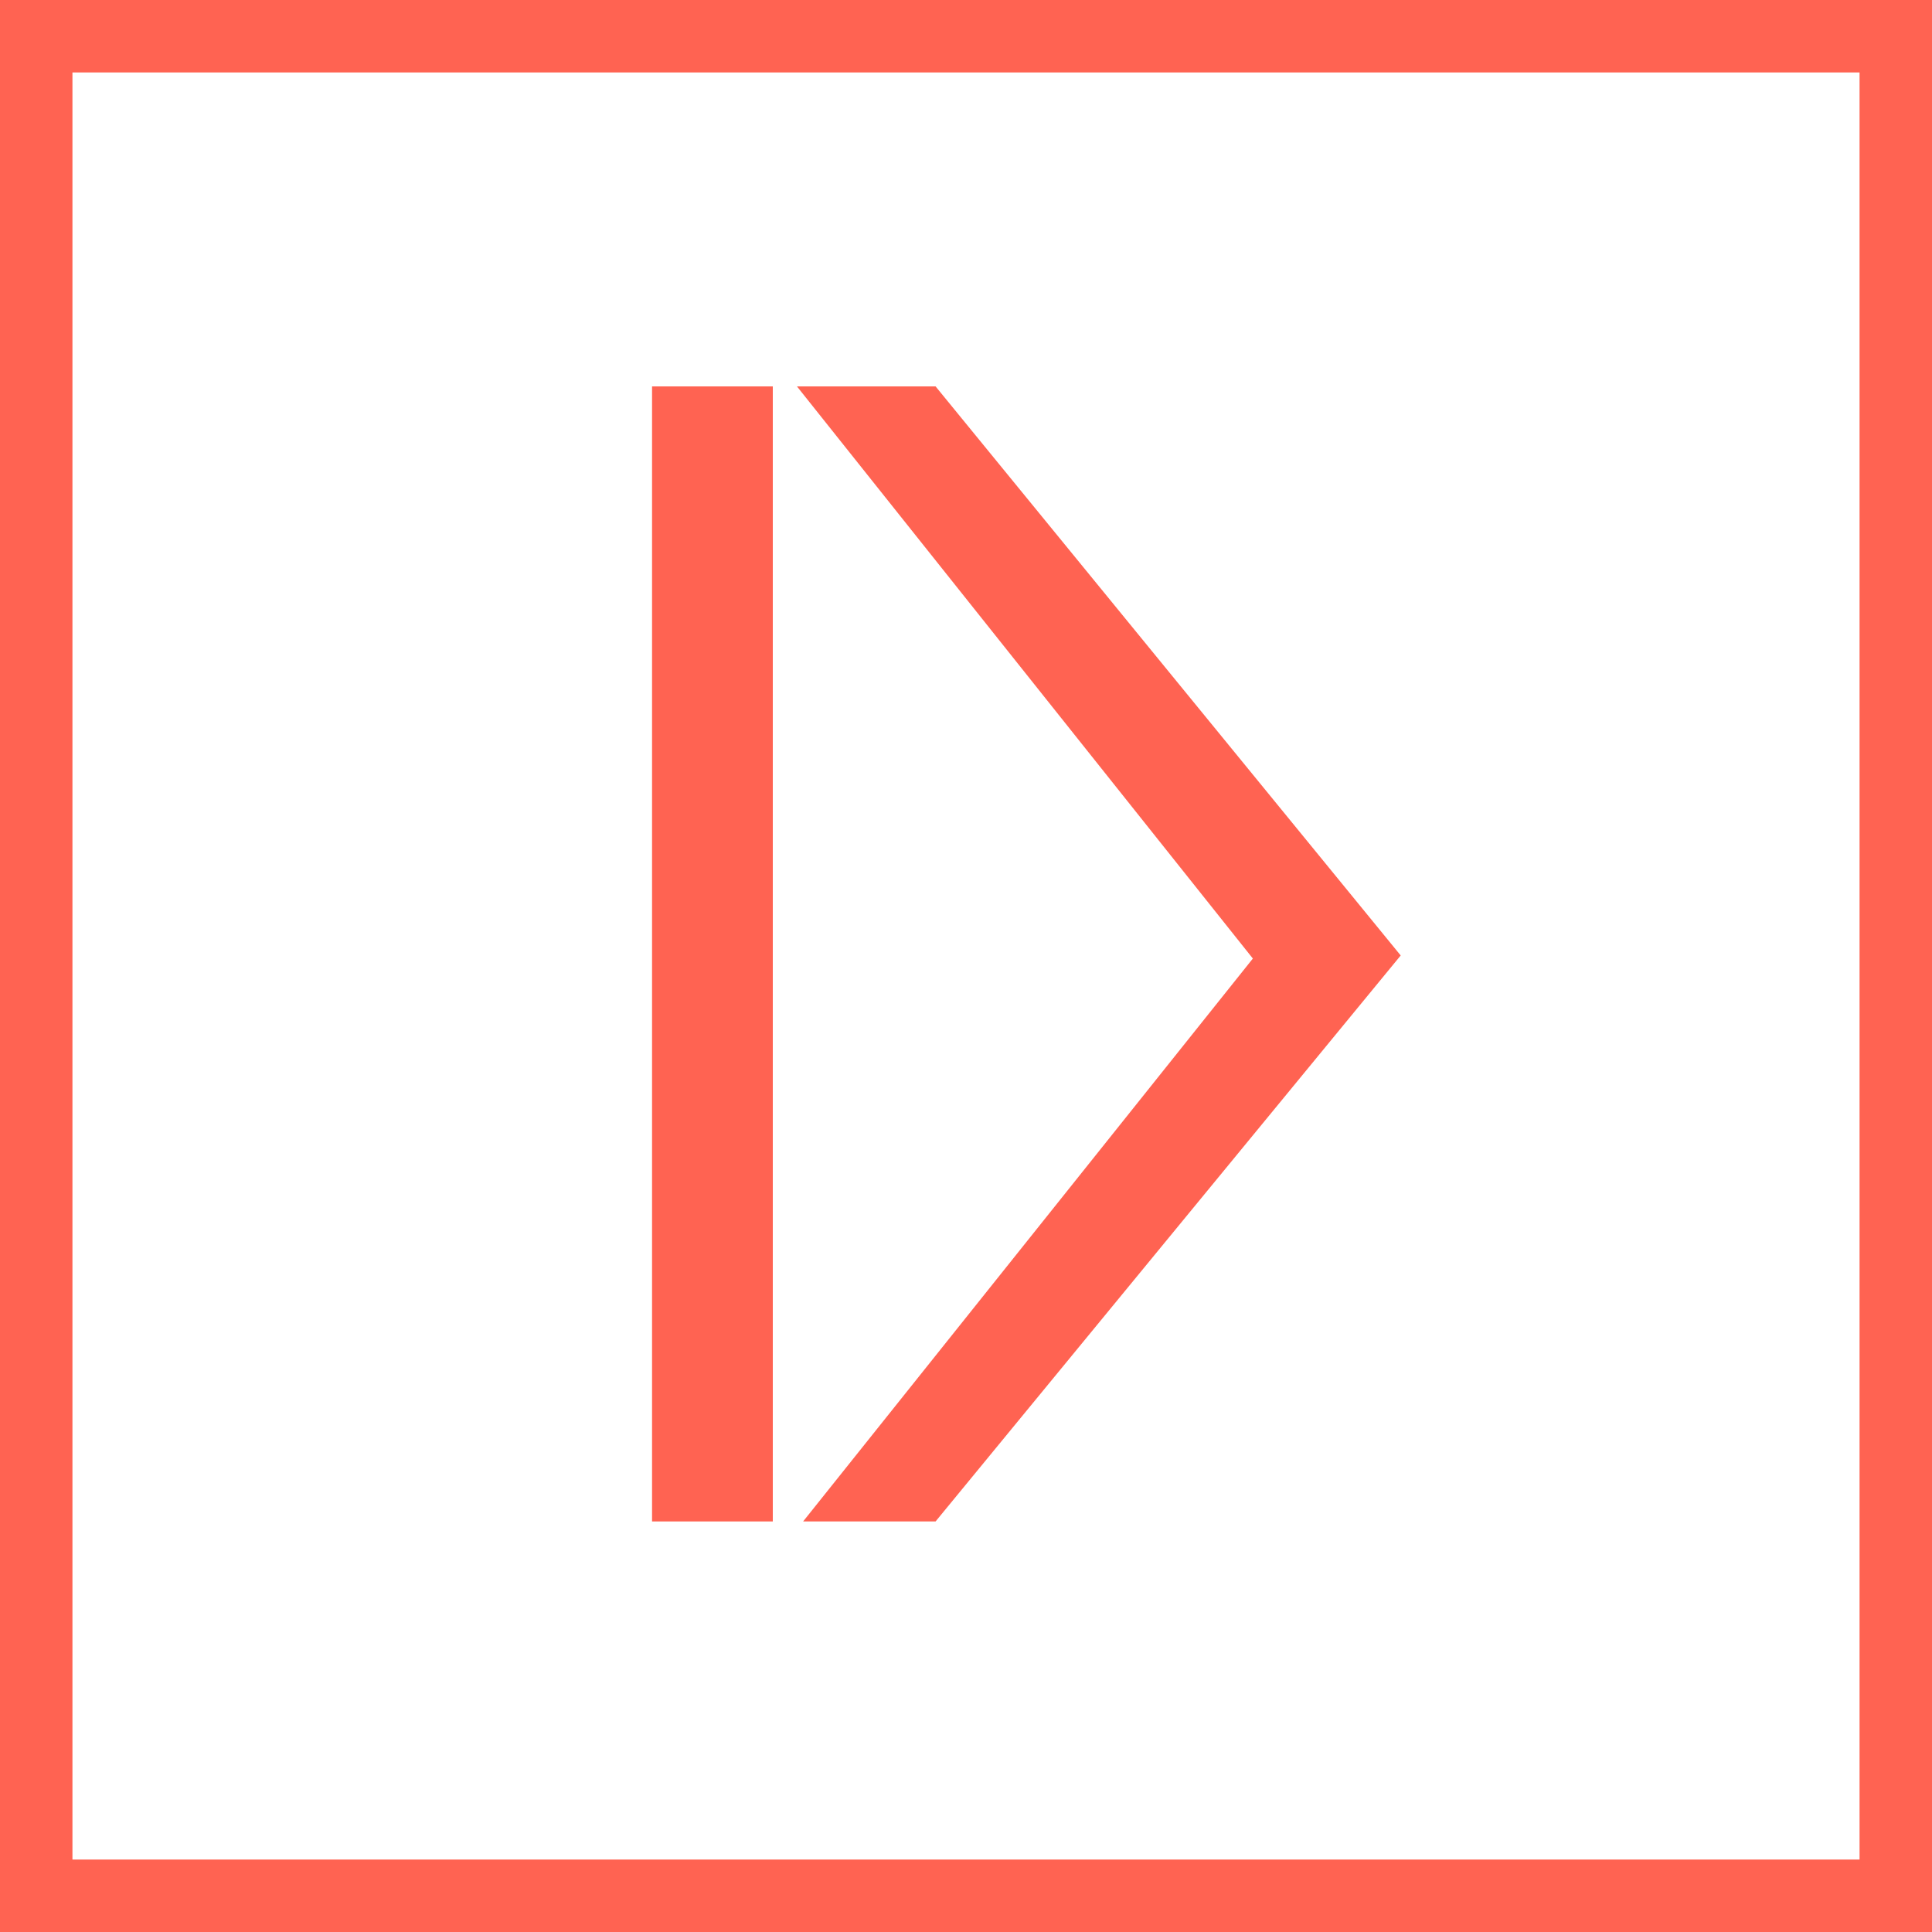 <?xml version="1.0" encoding="UTF-8"?>
<svg xmlns="http://www.w3.org/2000/svg" xmlns:xlink="http://www.w3.org/1999/xlink" width="80px" height="80px" viewBox="0 0 80 80" version="1.1">
  <title>Listen</title>
  <g id="Page-1" stroke="none" stroke-width="1" fill="none" fill-rule="evenodd">
    <g id="1_Startseite" transform="translate(-129, -996)">
      <g id="Optimized-Hudson_03" transform="translate(0, 454)">
        <g id="Listen" transform="translate(129, 542)">
          <rect id="Rectangle" stroke="#FF6352" stroke-width="3" x="1.5" y="1.5" width="77" height="77"></rect>
          <g id="Group-3" transform="translate(27, 16)" fill="#FF6352">
            <polygon id="Fill-1" points="6 0 24.878 23.691 6.255 47 11.74 47 31 23.564 11.74 0"></polygon>
            <polygon id="Fill-2" points="0 47 5 47 5 0 0 0"></polygon>
          </g>
        </g>
      </g>
    </g>
  </g>
</svg>
